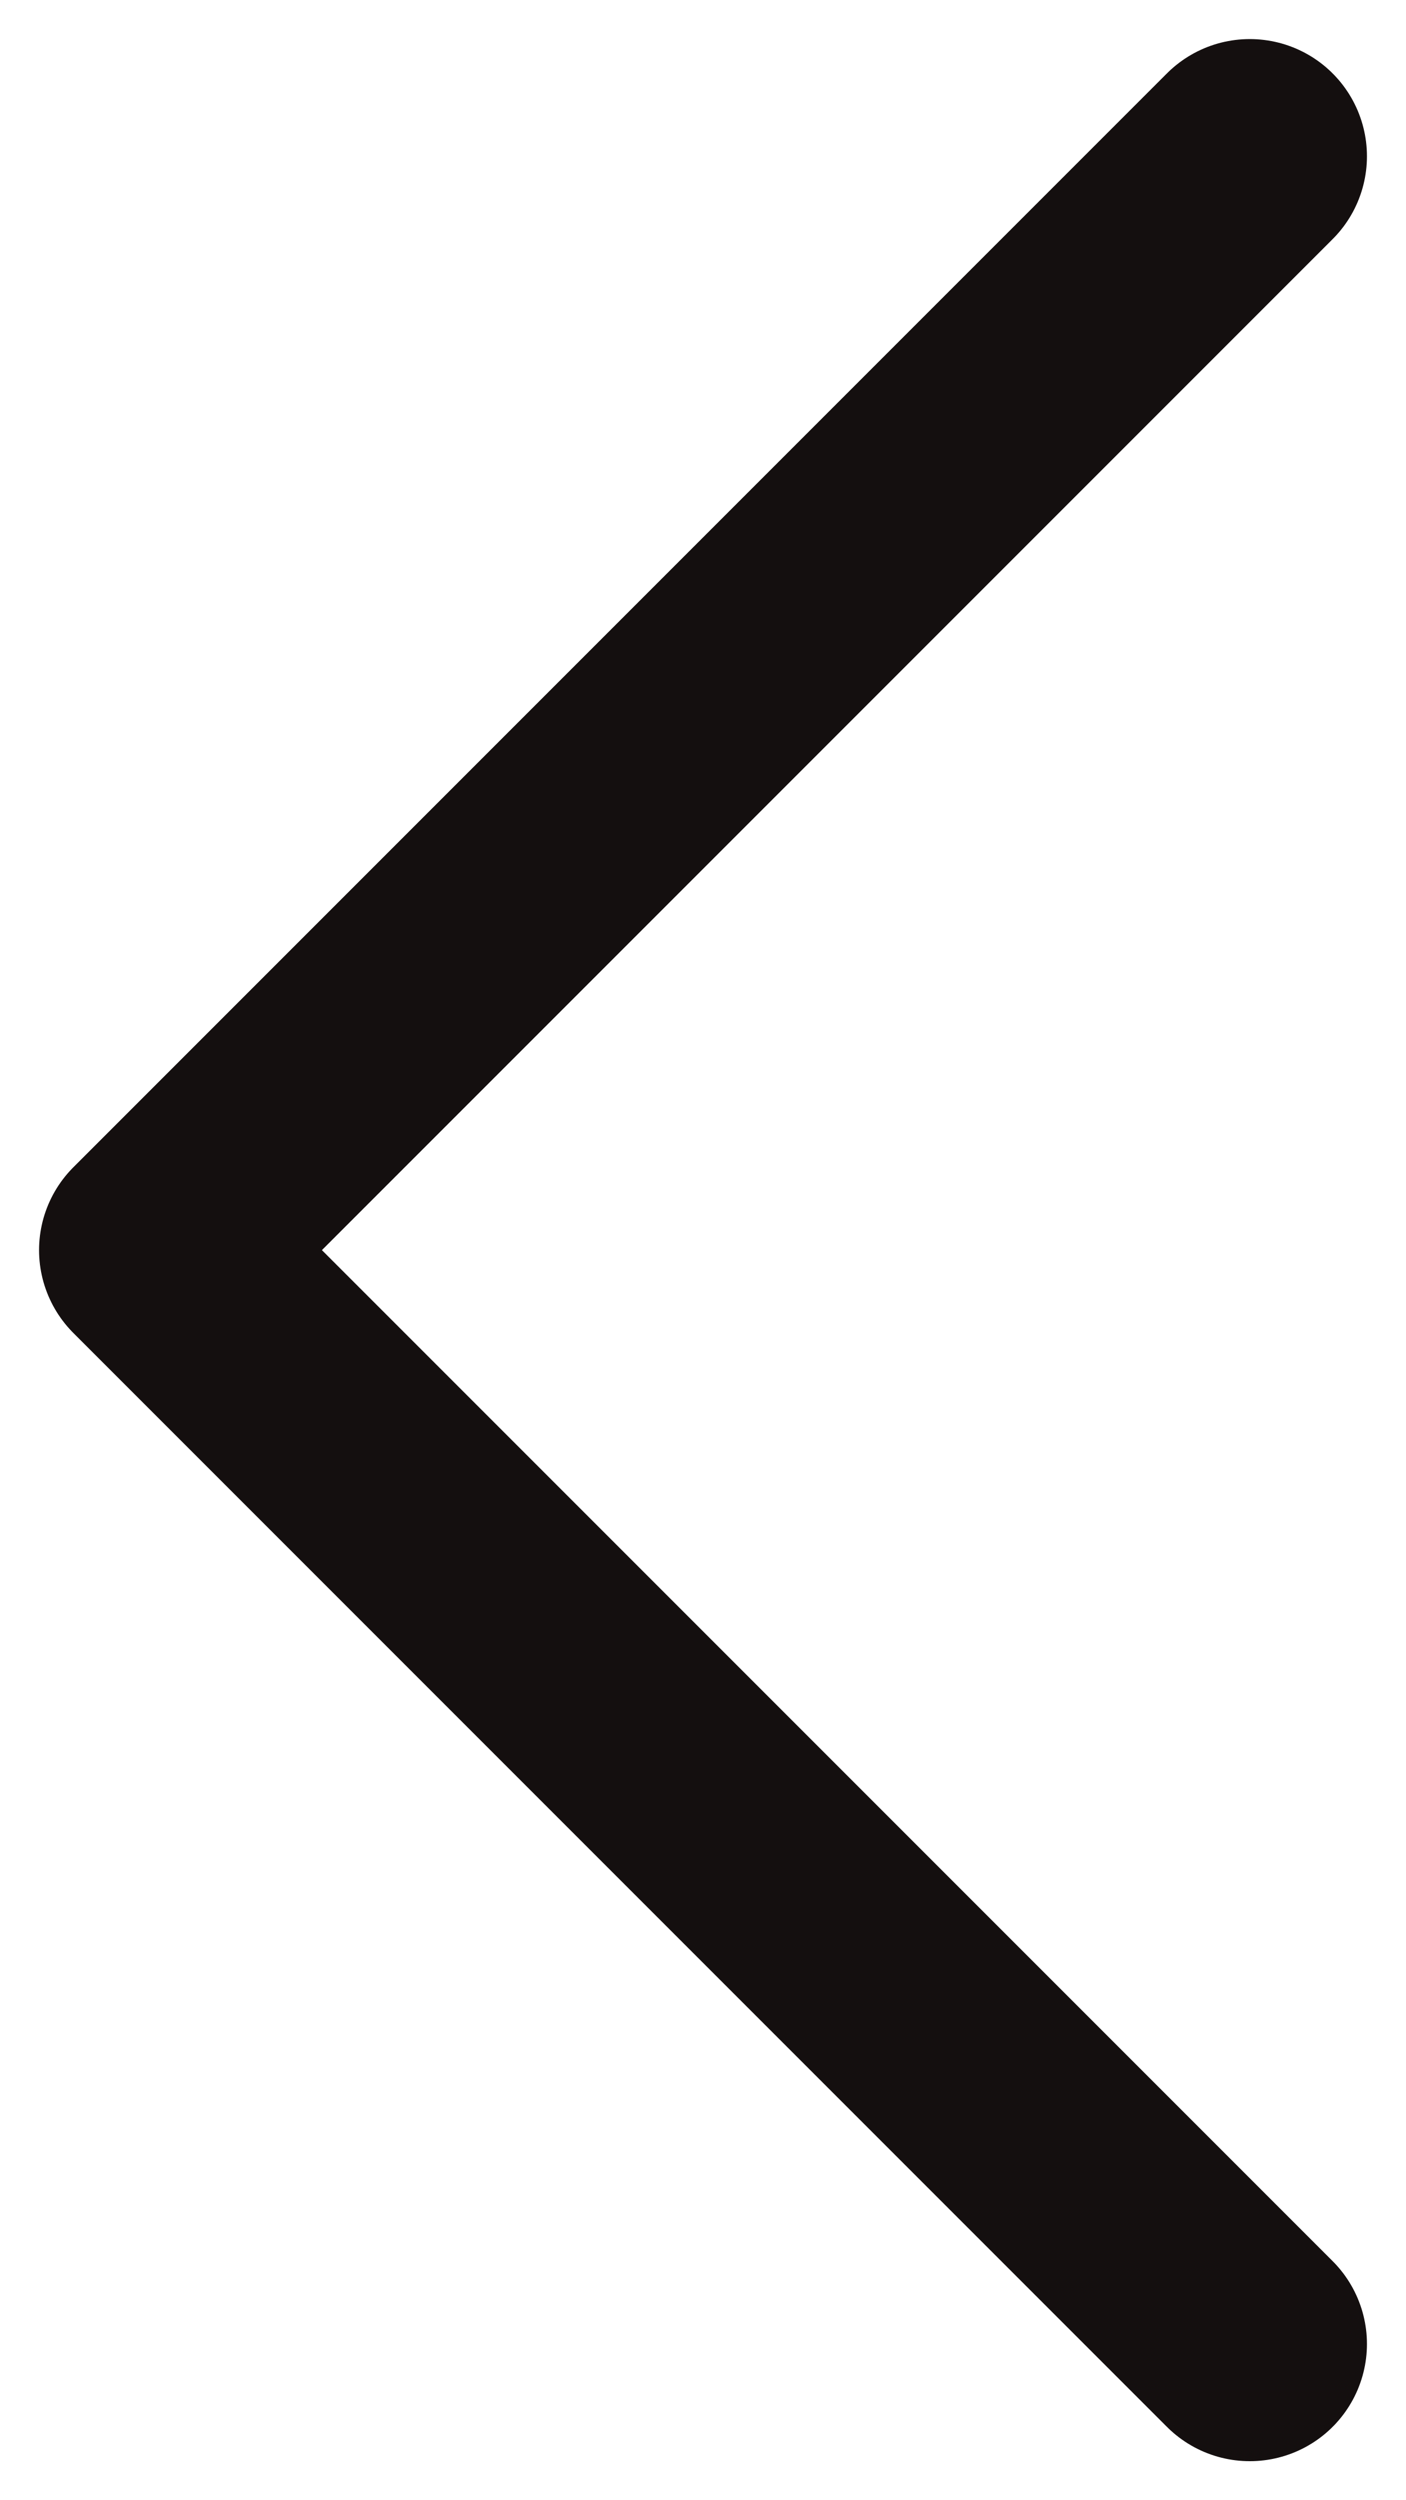 <svg width="9" height="16" viewBox="0 0 9 16" fill="none" xmlns="http://www.w3.org/2000/svg">
<path d="M8 15L1 8L8 1" stroke="#140F0FBF" stroke-width="1.5" stroke-linecap="round" stroke-linejoin="round"/>
</svg>
